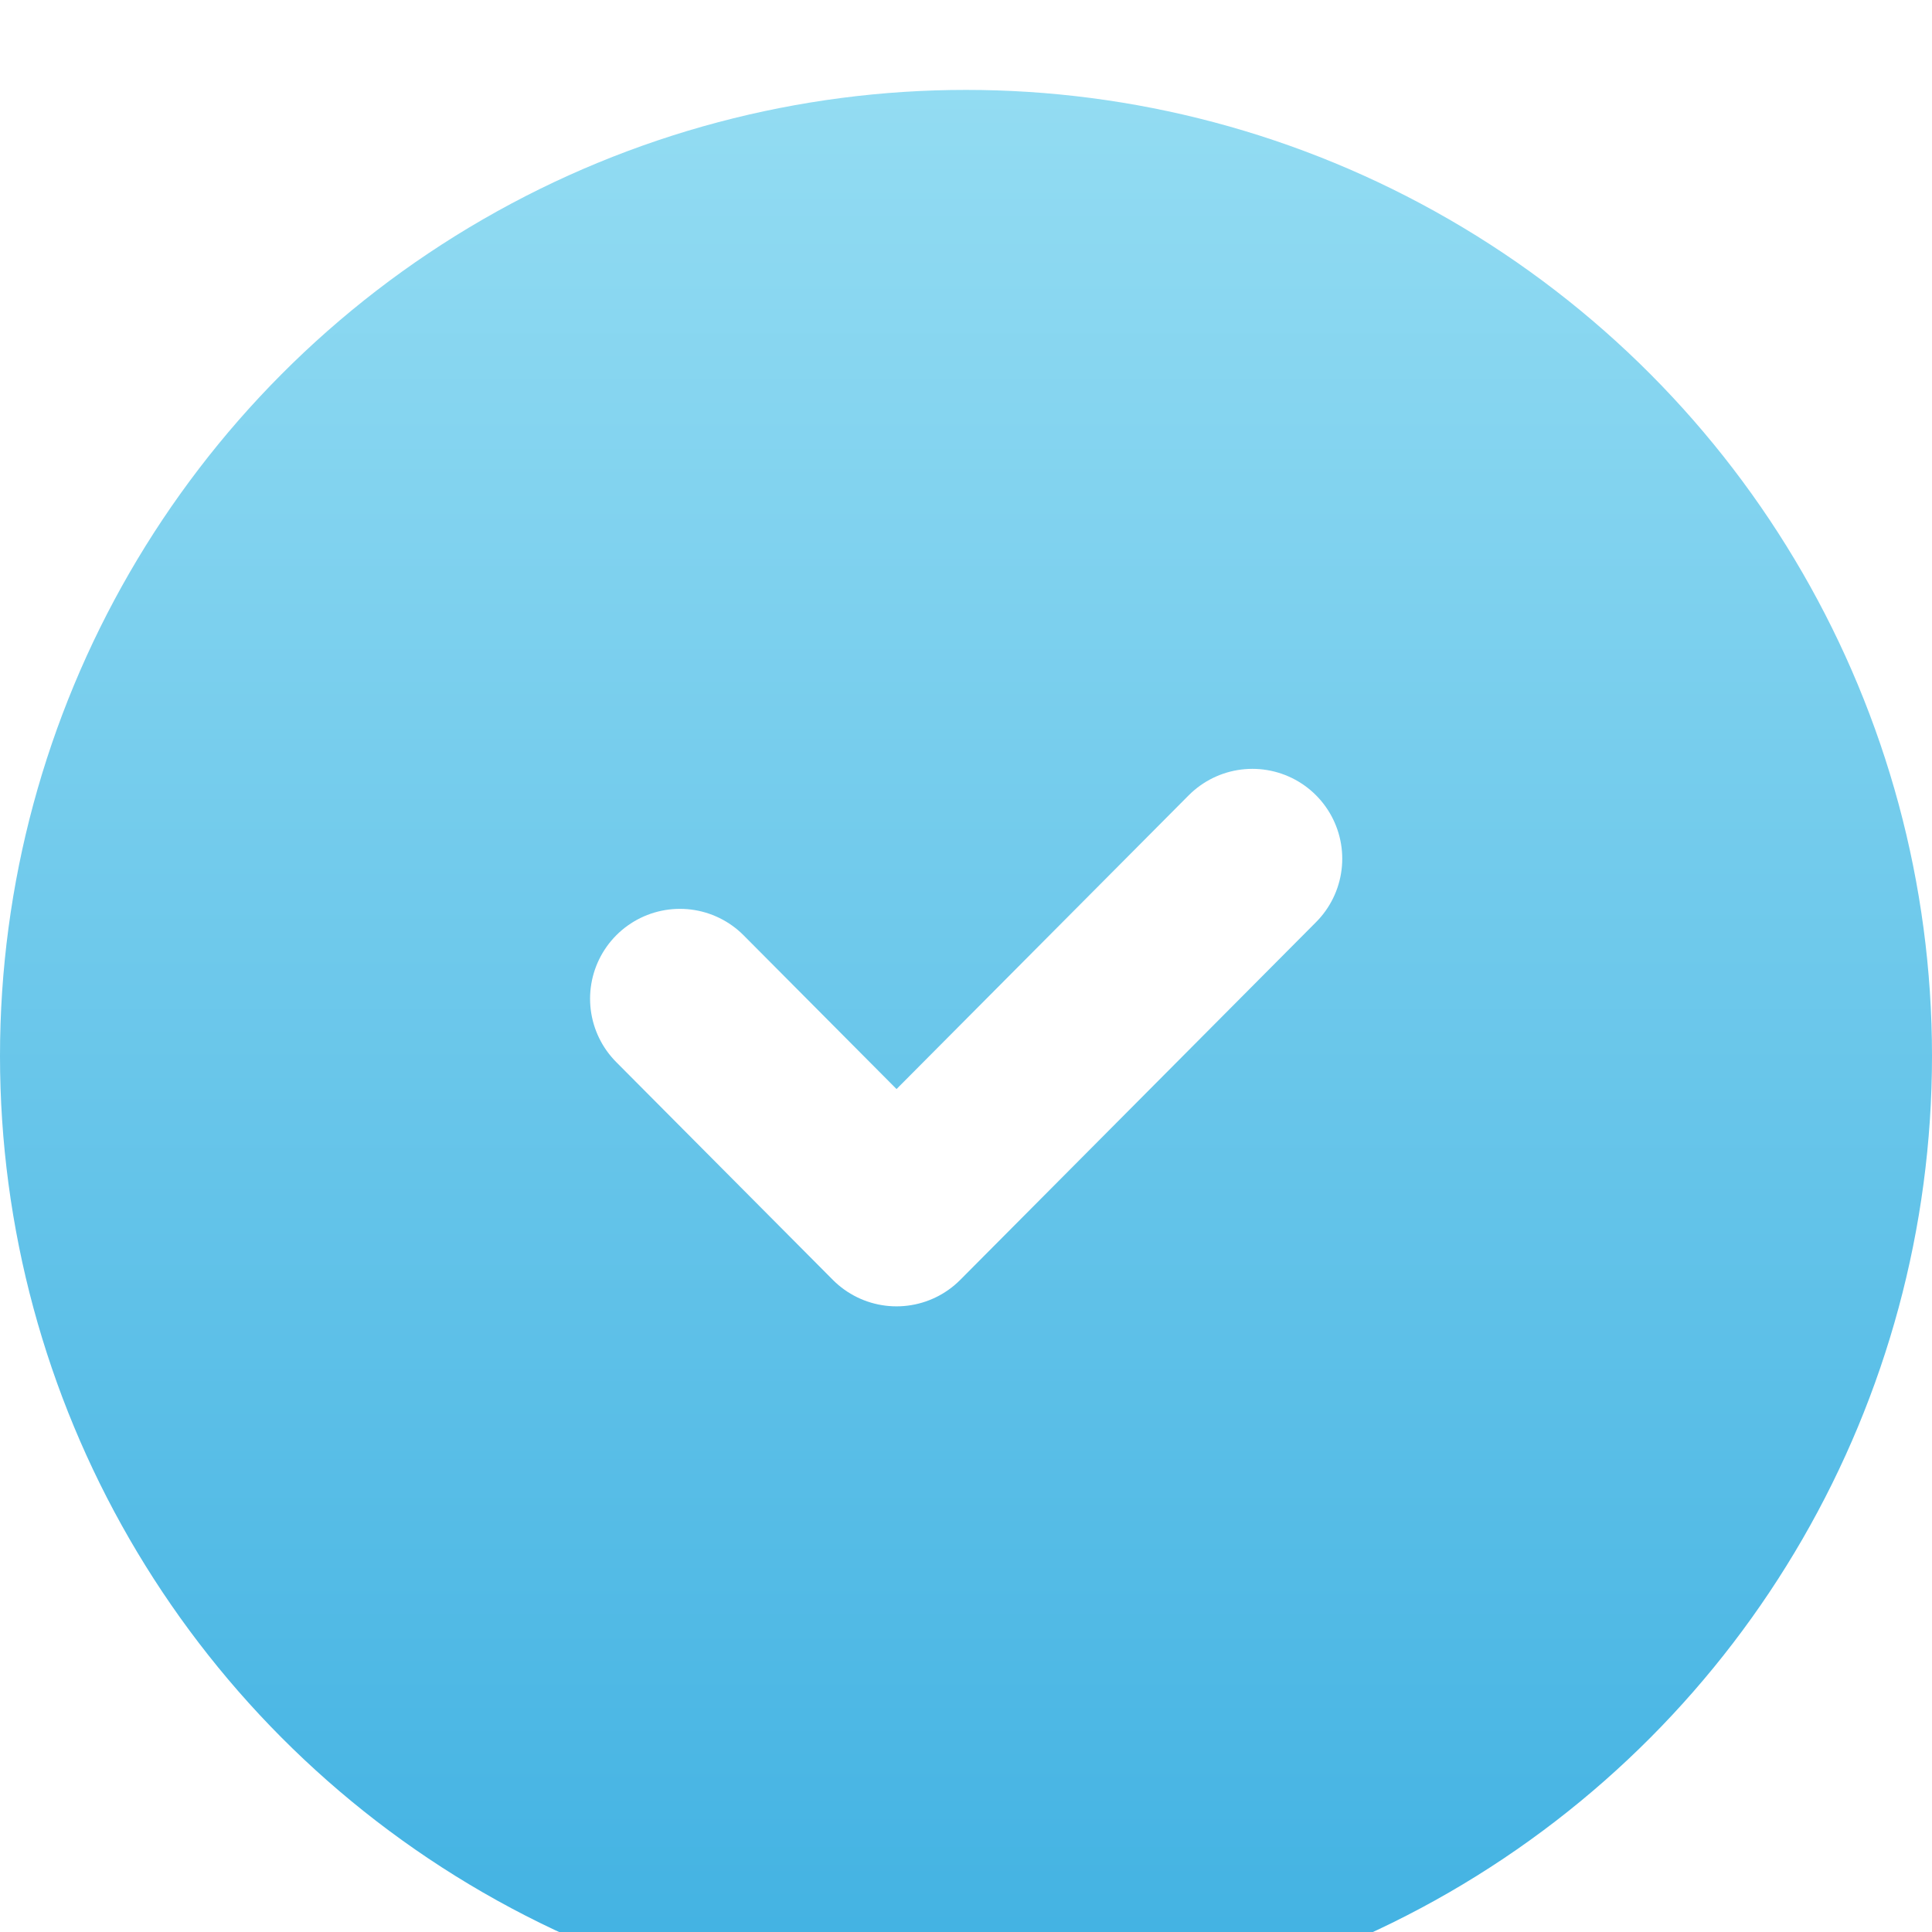 <?xml version="1.0" encoding="UTF-8"?> <svg xmlns="http://www.w3.org/2000/svg" width="43" height="43" viewBox="0 0 43 43" fill="none"> <g filter="url(#filter0_i)"> <circle cx="21.5" cy="21.501" r="21.5" fill="url(#paint0_linear)"></circle> </g> <path d="M15.133 22.228L19.954 27.075L27.874 19.112" stroke="white" stroke-width="4" stroke-linecap="round" stroke-linejoin="round"></path> <defs> <filter id="filter0_i" x="0" y="0.001" width="43" height="45" filterUnits="userSpaceOnUse" color-interpolation-filters="sRGB"> <feFlood flood-opacity="0" result="BackgroundImageFix"></feFlood> <feBlend mode="normal" in="SourceGraphic" in2="BackgroundImageFix" result="shape"></feBlend> <feColorMatrix in="SourceAlpha" type="matrix" values="0 0 0 0 0 0 0 0 0 0 0 0 0 0 0 0 0 0 127 0" result="hardAlpha"></feColorMatrix> <feOffset dy="2"></feOffset> <feGaussianBlur stdDeviation="3"></feGaussianBlur> <feComposite in2="hardAlpha" operator="arithmetic" k2="-1" k3="1"></feComposite> <feColorMatrix type="matrix" values="0 0 0 0 0.827 0 0 0 0 0.904 0 0 0 0 0.954 0 0 0 0.8 0"></feColorMatrix> <feBlend mode="normal" in2="shape" result="effect1_innerShadow"></feBlend> </filter> <linearGradient id="paint0_linear" x1="21.5" y1="-1.074" x2="21.5" y2="43.001" gradientUnits="userSpaceOnUse"> <stop stop-color="#95DDF3"></stop> <stop offset="1" stop-color="#40B1E2"></stop> </linearGradient> </defs> </svg> 
